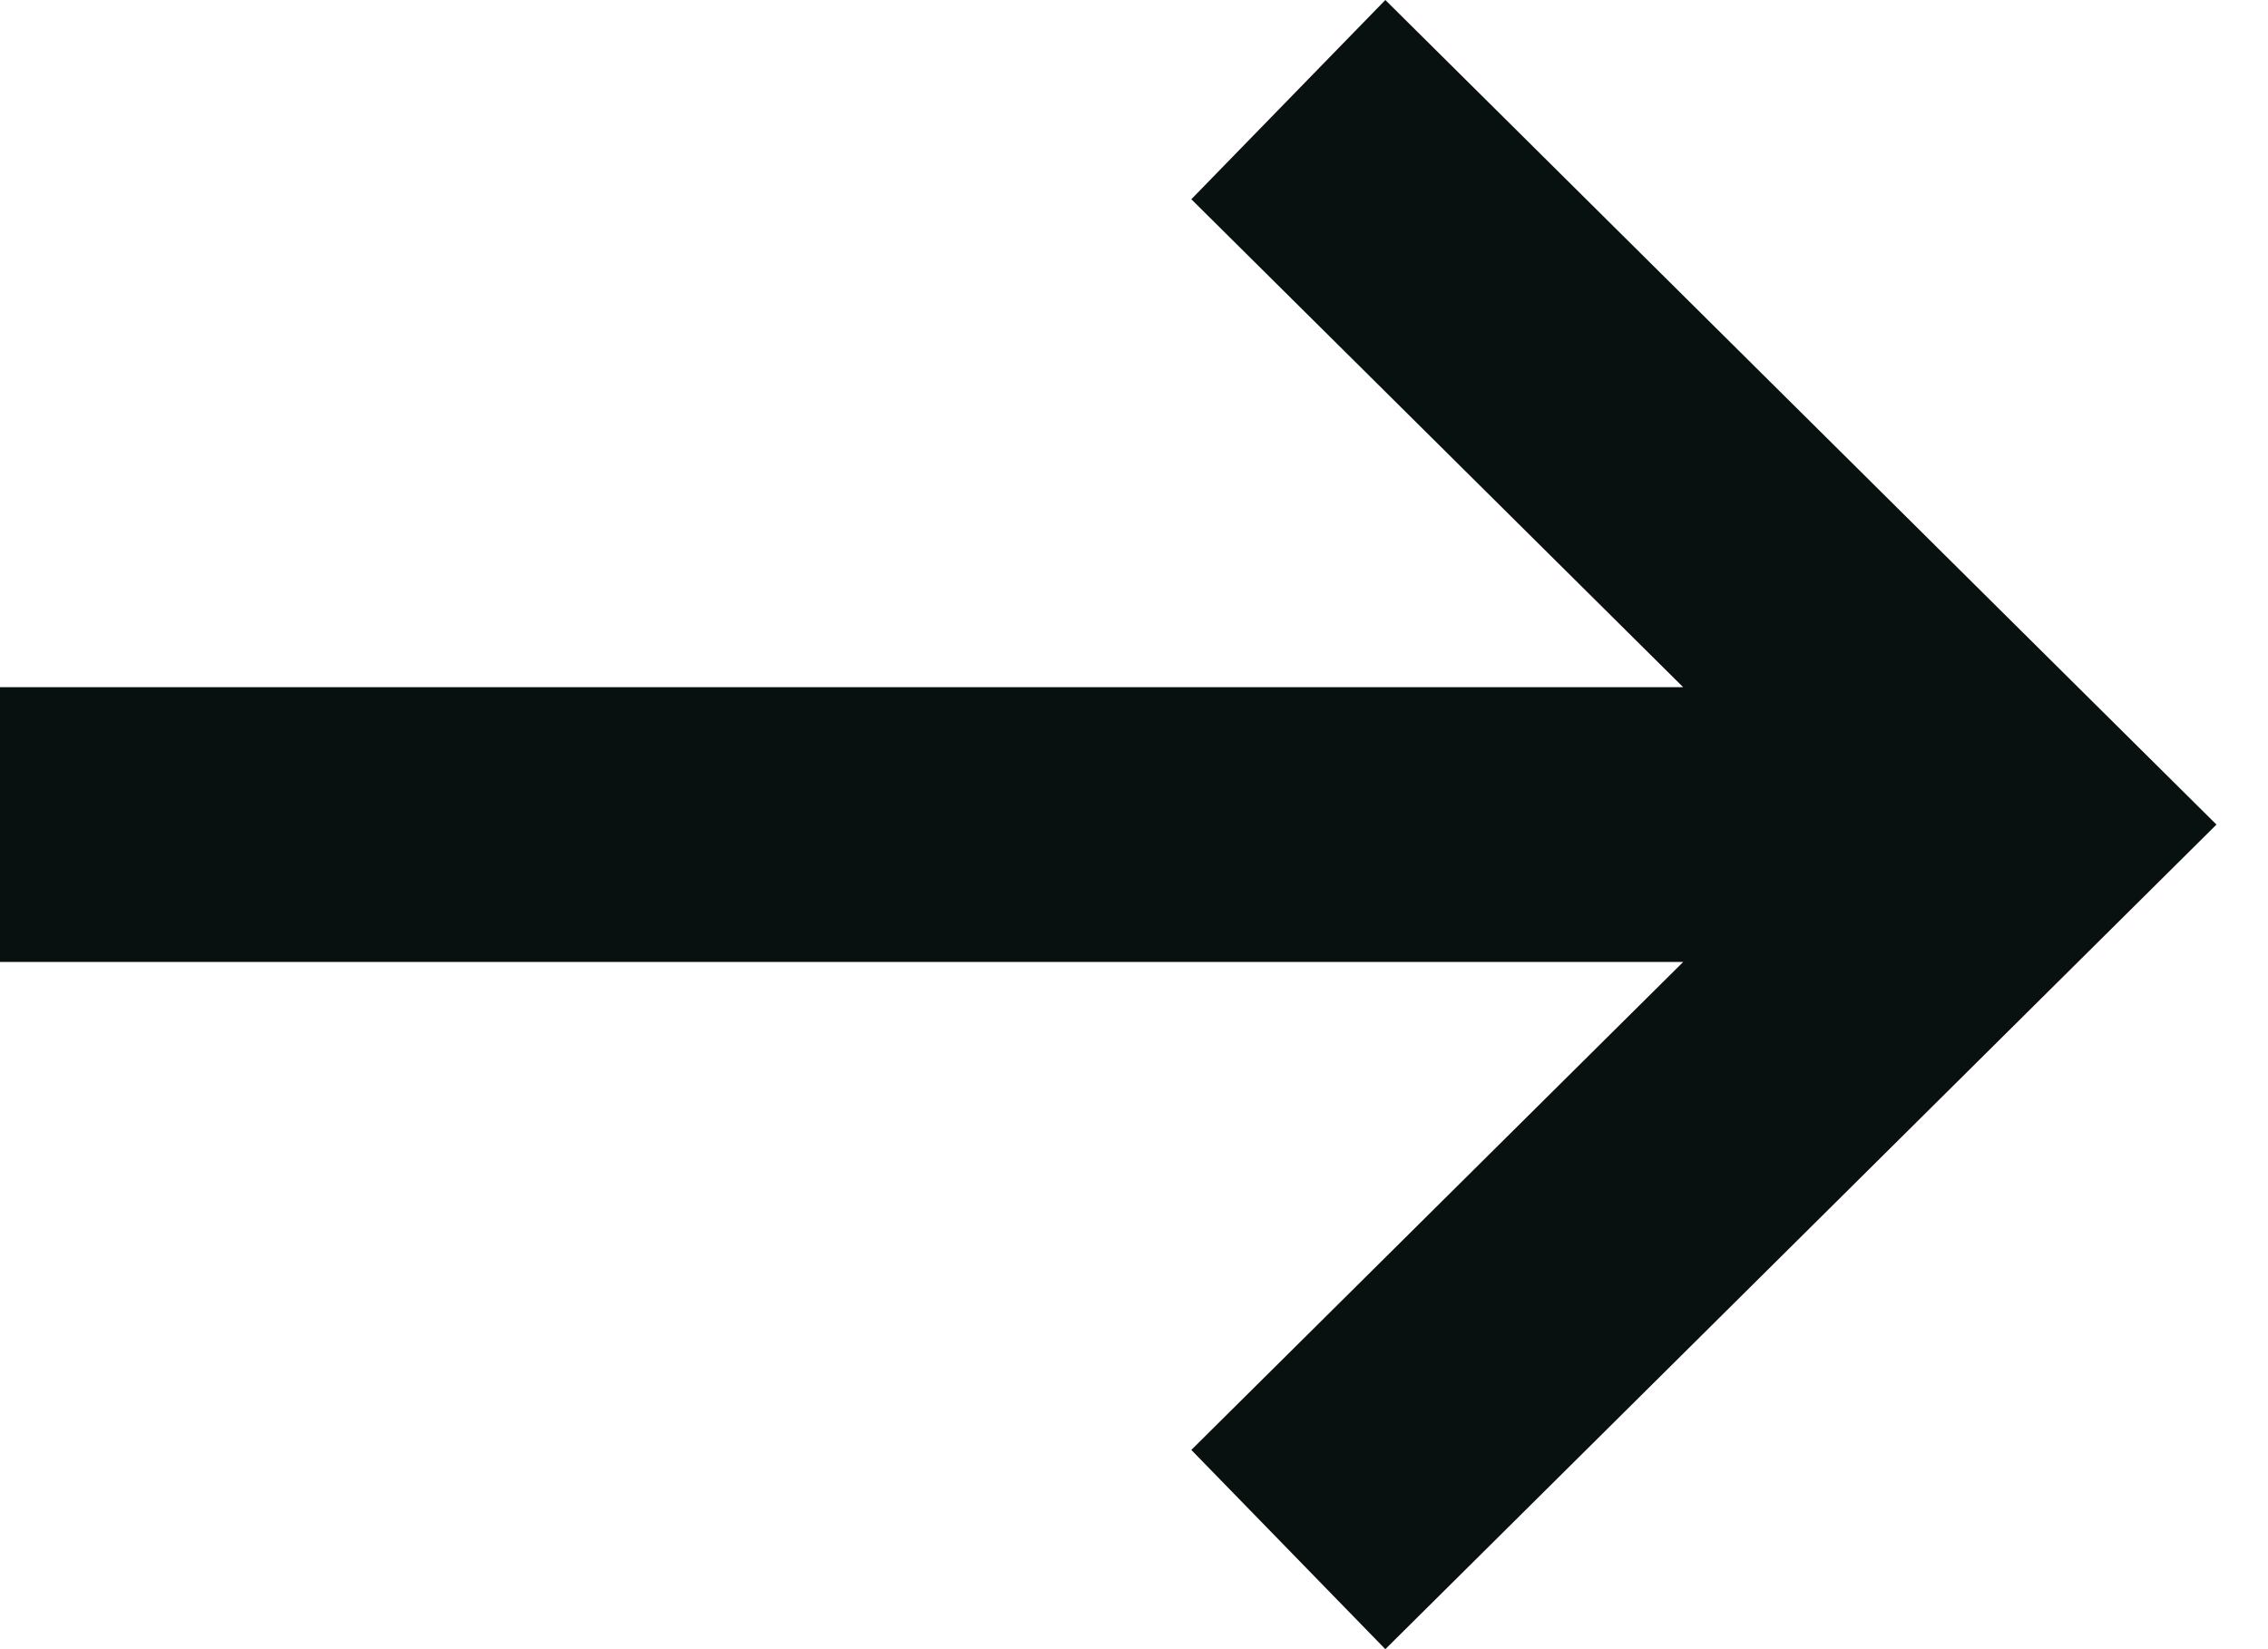 <svg width="22" height="16" viewBox="0 0 22 16" fill="none" xmlns="http://www.w3.org/2000/svg">
<g clip-path="url(#clip0_2538_34)">
<path d="M13.438 16L11.556 14.067L16.327 9.333H0V6.667H16.327L11.556 1.933L13.438 0L21.5 8L13.438 16Z" fill="#08110F"/>
</g>
<defs>
<clipPath id="clip0_2538_34">
<rect width="22" height="16" fill="white"/>
</clipPath>
</defs>
</svg>

